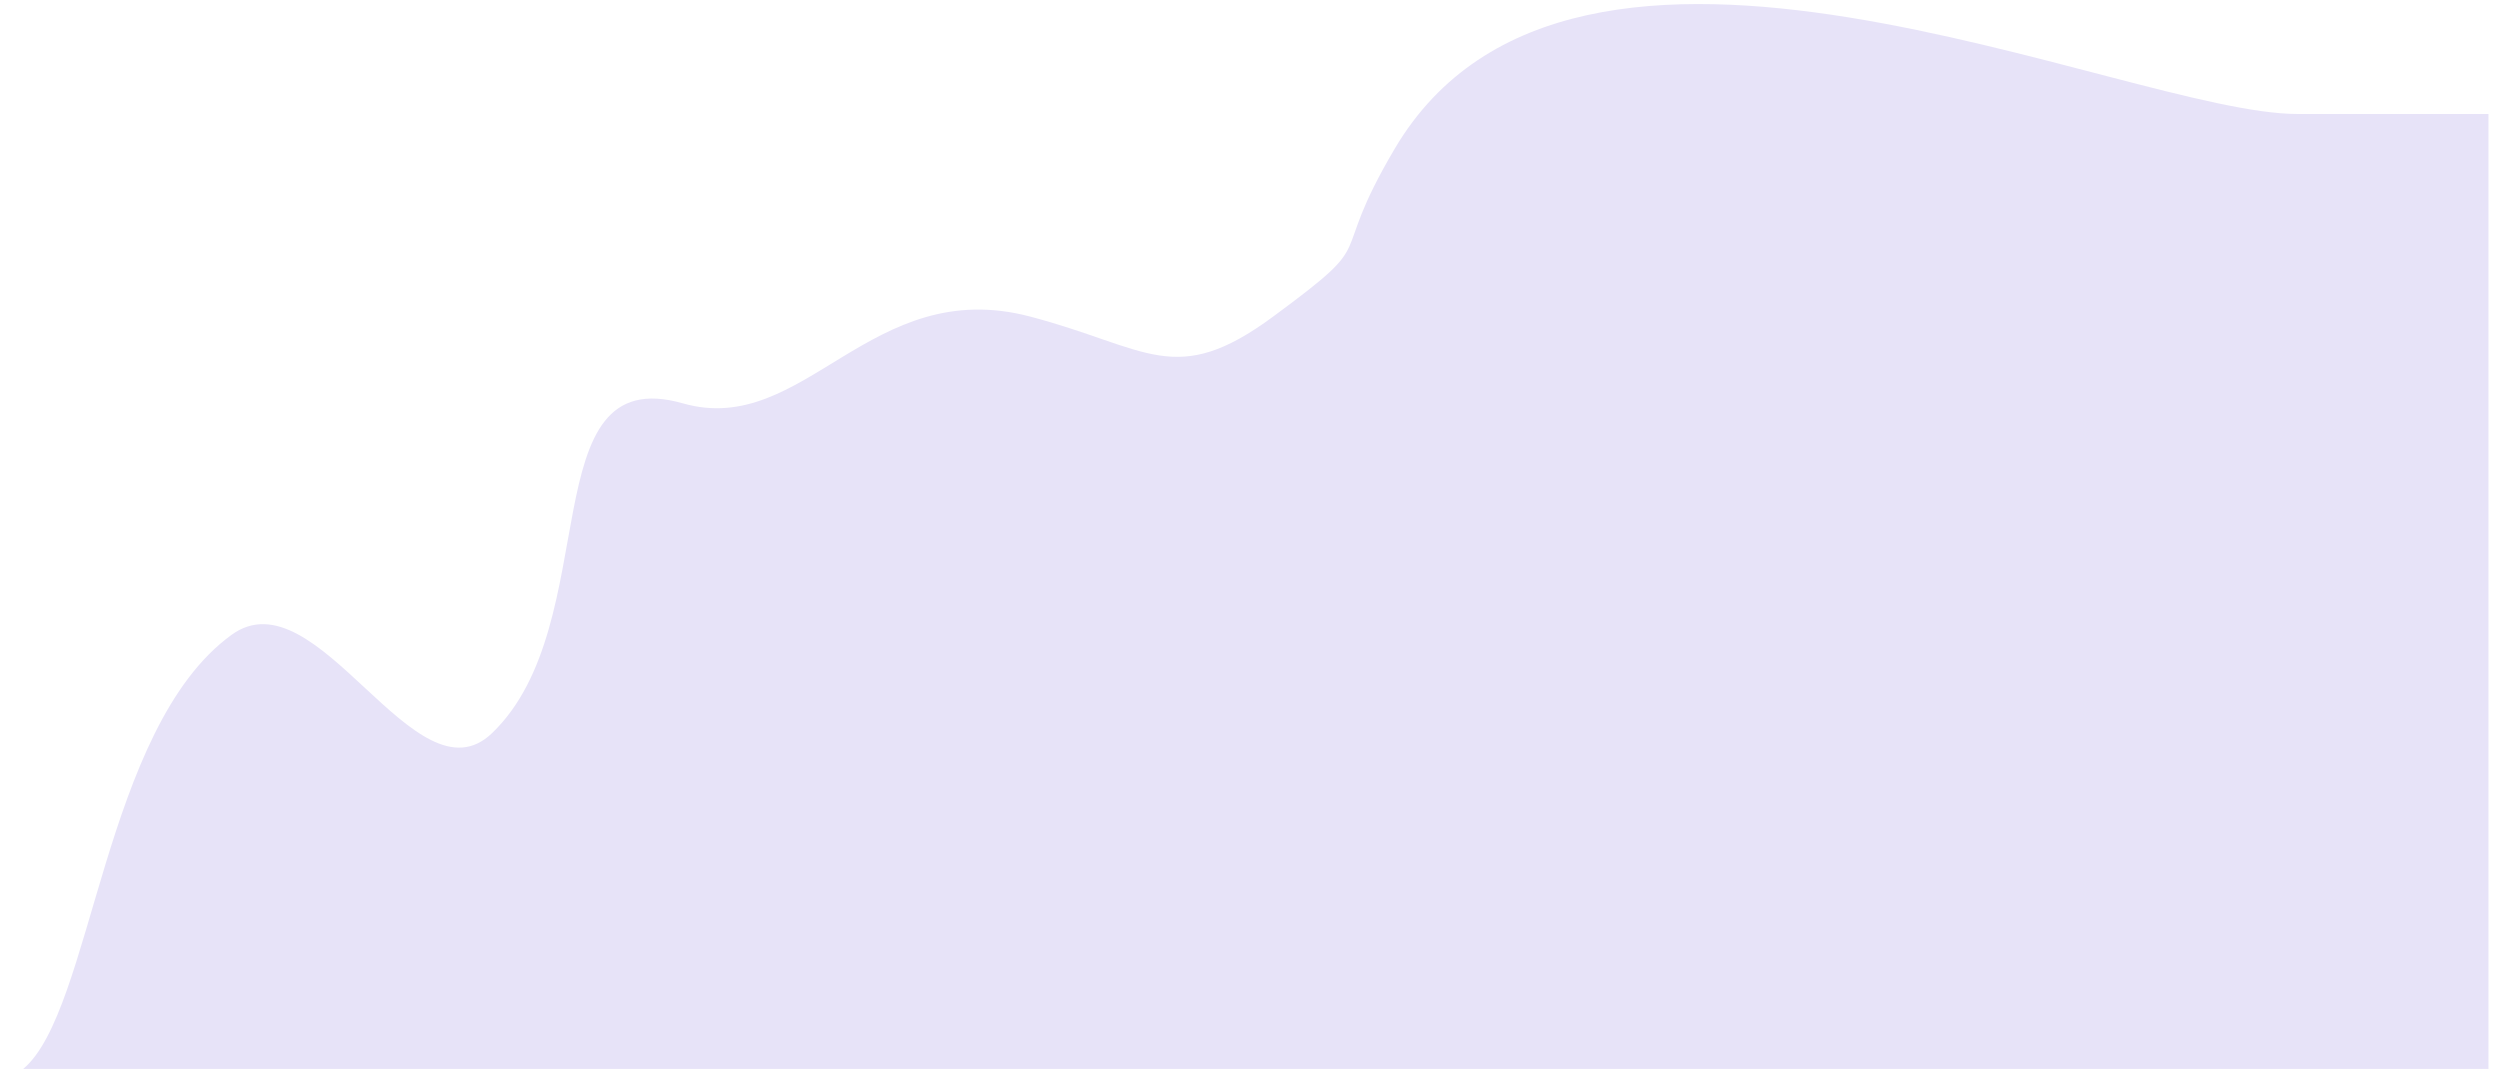 <?xml version="1.0" encoding="UTF-8"?> <svg xmlns="http://www.w3.org/2000/svg" width="72" height="31" viewBox="0 0 72 31" fill="none"><path d="M6.668 18.284C2.966 20.973 2.668 29.118 0.668 30.785H71.668V3.283H66.168C61.203 3.283 45.334 -4.467 40.168 4.283C38.143 7.713 39.873 6.753 36.668 9.117C33.84 11.204 33.067 10.013 29.668 9.117C25.058 7.902 23.168 12.617 19.668 11.617C15.273 10.361 17.469 17.955 14.168 21.117C11.961 23.231 9.141 16.487 6.668 18.284Z" fill="#E7E3F8"></path></svg> 